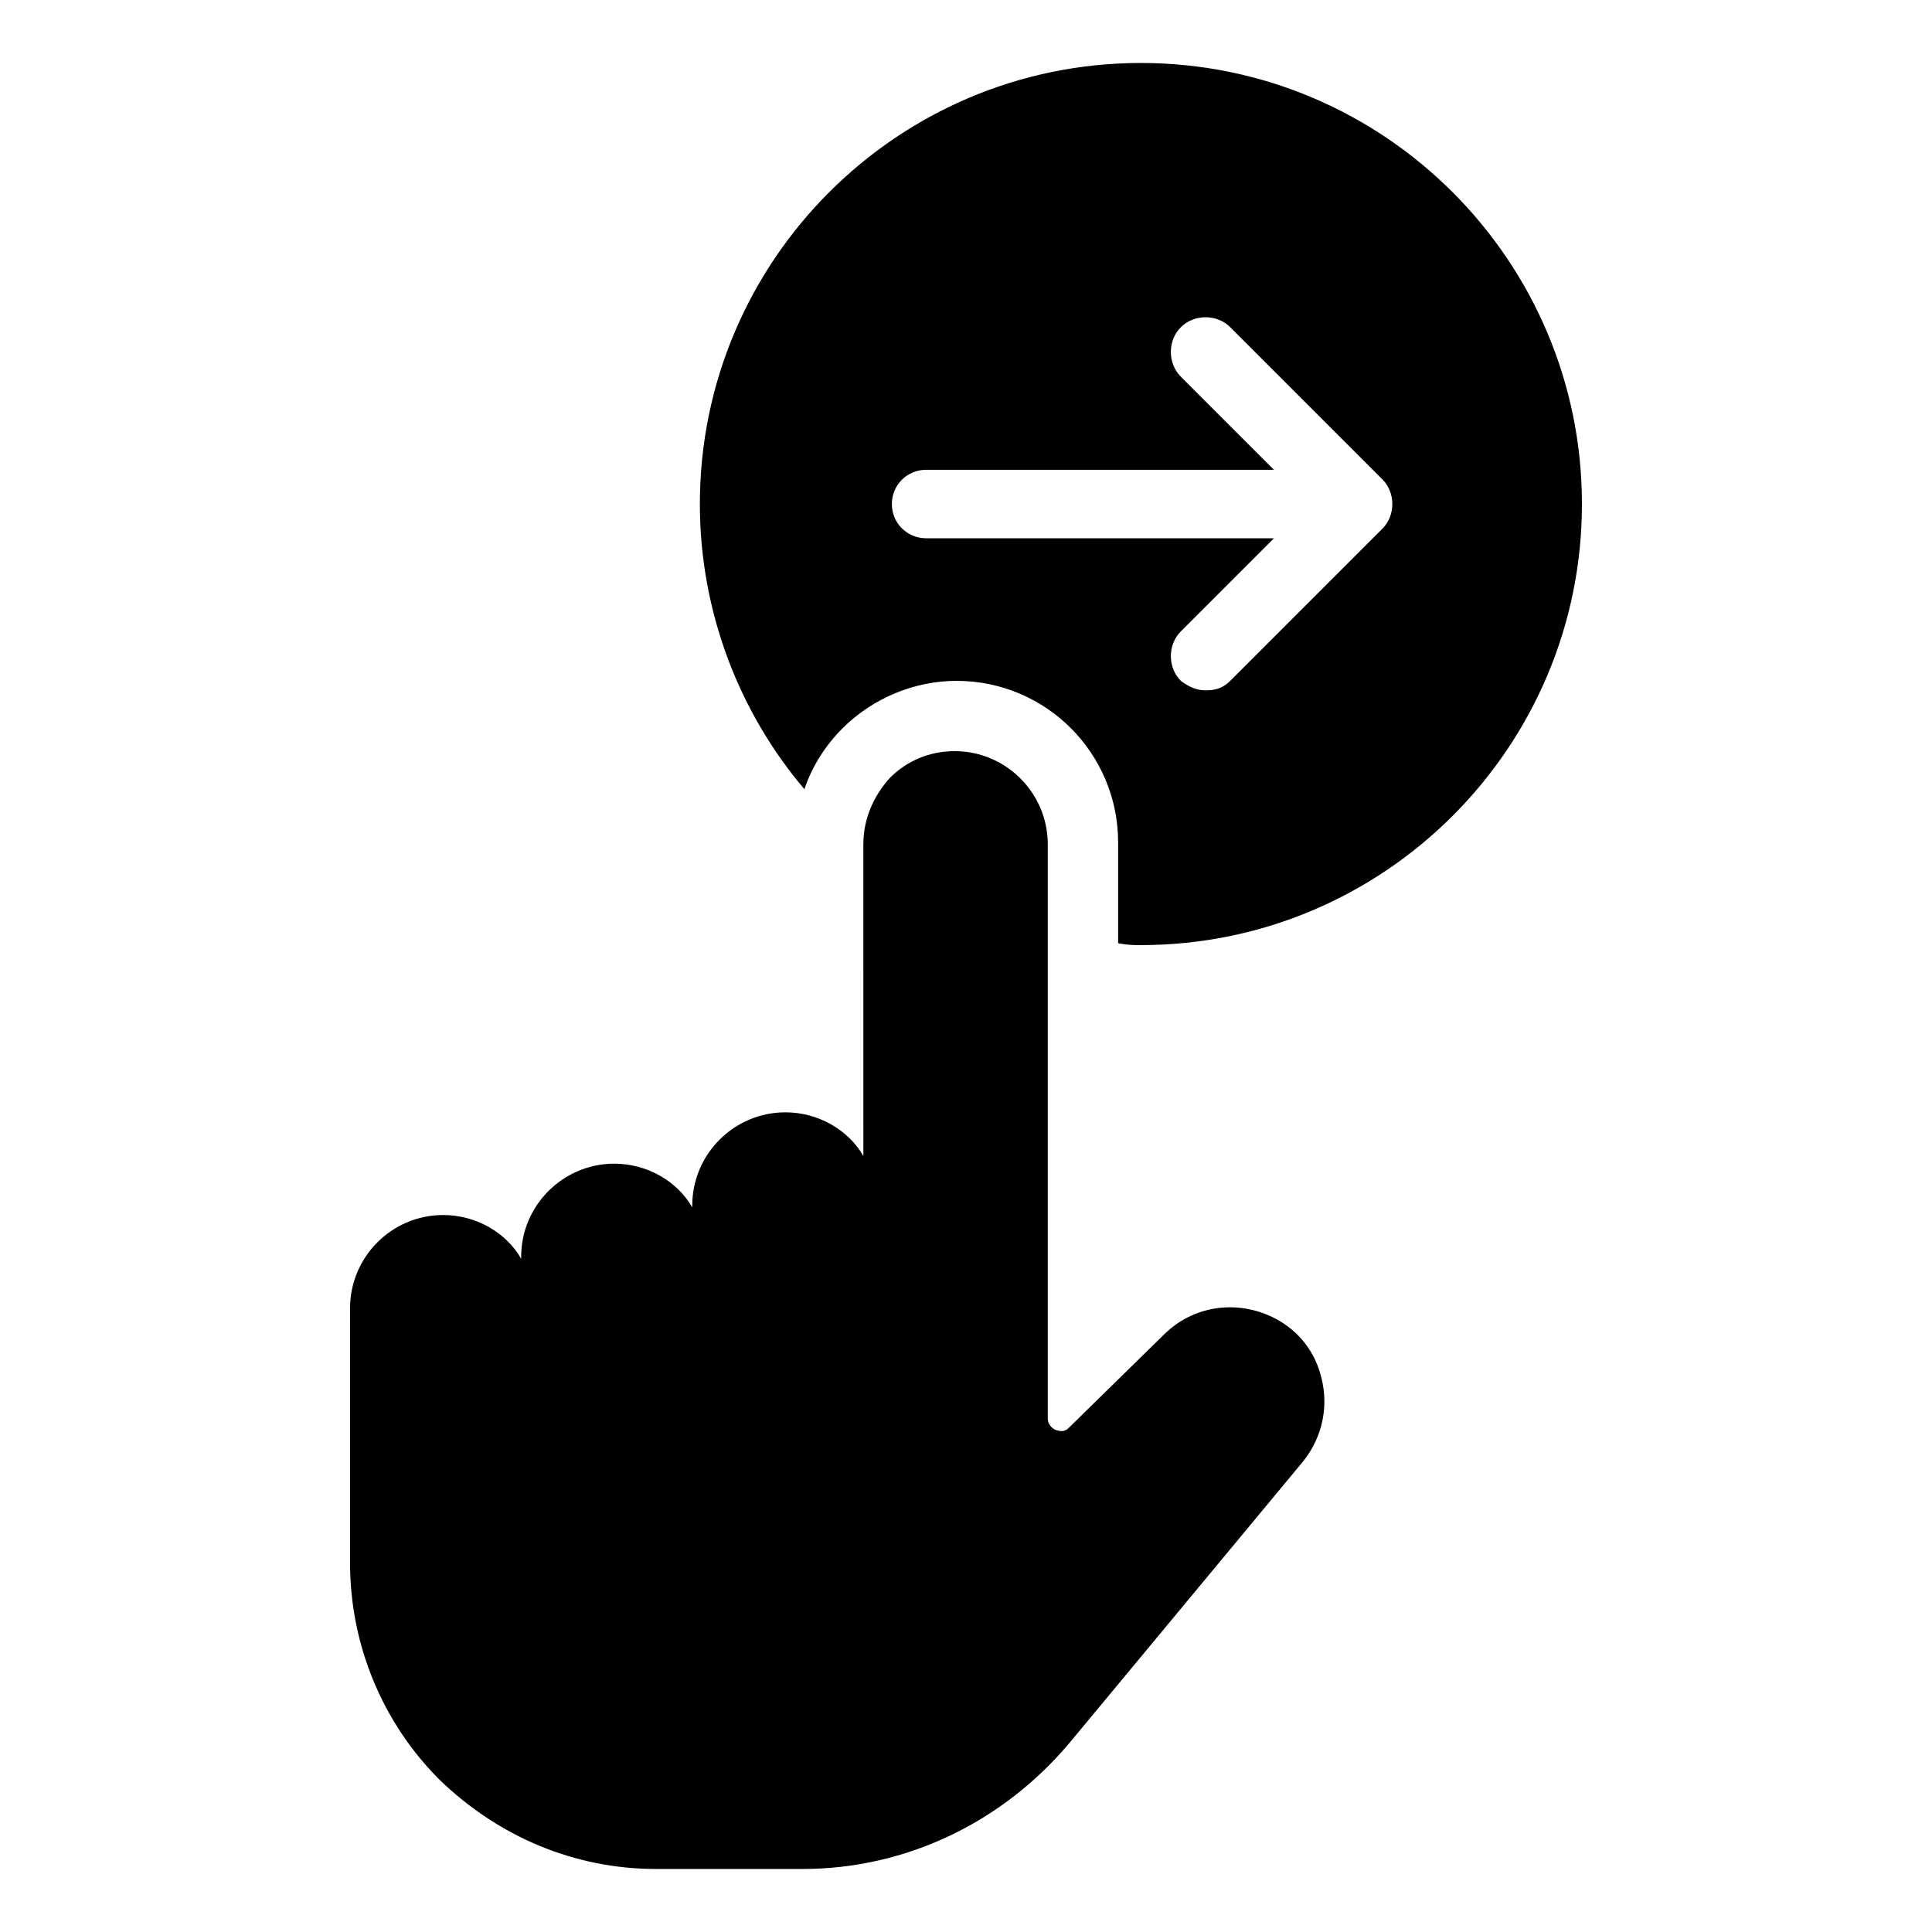 <?xml version="1.0" encoding="UTF-8"?>
<!-- Uploaded to: ICON Repo, www.iconrepo.com, Generator: ICON Repo Mixer Tools -->
<svg fill="#000000" width="800px" height="800px" version="1.1" viewBox="144 144 512 512" xmlns="http://www.w3.org/2000/svg">
 <g>
  <path d="m236.77 490.68c0-13.602 11.082-24.688 24.688-24.688 8.566 0 16.625 4.535 20.656 11.586v-0.504c0-13.602 11.082-24.688 24.688-24.688 8.566 0 16.625 4.535 20.656 11.586v-0.504c0-13.602 11.082-24.688 24.688-24.688 8.566 0 16.625 4.535 20.656 11.586l-0.004-82.617c0-6.551 2.519-12.594 7.055-17.633 4.535-4.535 10.578-7.055 17.129-7.055 13.602 0 24.688 11.082 24.688 24.688v152.15c0 1.512 1.008 2.519 2.016 3.023 1.512 0.504 2.519 0.504 3.527-0.504l25.191-24.688c8.566-8.566 21.664-9.574 31.738-3.023 6.047 4.031 9.574 10.078 10.578 17.129 1.008 7.055-1.008 14.105-5.543 19.648l-61.465 74.062c-17.633 21.16-43.328 33.754-71.039 33.754h-38.793c-21.664 0-41.816-8.566-57.434-23.68-15.113-15.113-23.68-35.77-23.68-57.434z"/>
  <path d="m446.35 394.46c64.488 0 116.88-52.395 116.88-116.88 0.004-64.488-52.395-116.89-116.88-116.89-64.484 0-116.88 52.398-116.88 116.89 0 28.719 10.578 55.418 27.711 75.57 2.016-6.047 5.543-11.586 10.078-16.121 8.062-8.062 19.145-12.594 30.23-12.594 23.68 0 42.824 19.145 42.824 42.824v26.703c2.516 0.5 4.023 0.5 6.039 0.5zm10.582-83.129 24.688-24.688h-92.199c-5.039 0-9.07-4.031-9.07-9.07 0-5.039 4.031-9.07 9.07-9.07h92.195l-24.684-24.684c-3.527-3.527-3.527-9.574 0-13.098 3.527-3.527 9.574-3.527 13.098 0l40.305 40.305c3.527 3.527 3.527 9.574 0 13.098l-40.305 40.305c-2.016 2.016-4.031 2.519-6.551 2.519-2.519 0-4.535-1.008-6.551-2.519-3.523-3.523-3.523-9.57 0.004-13.098z"/>
 </g>
</svg>